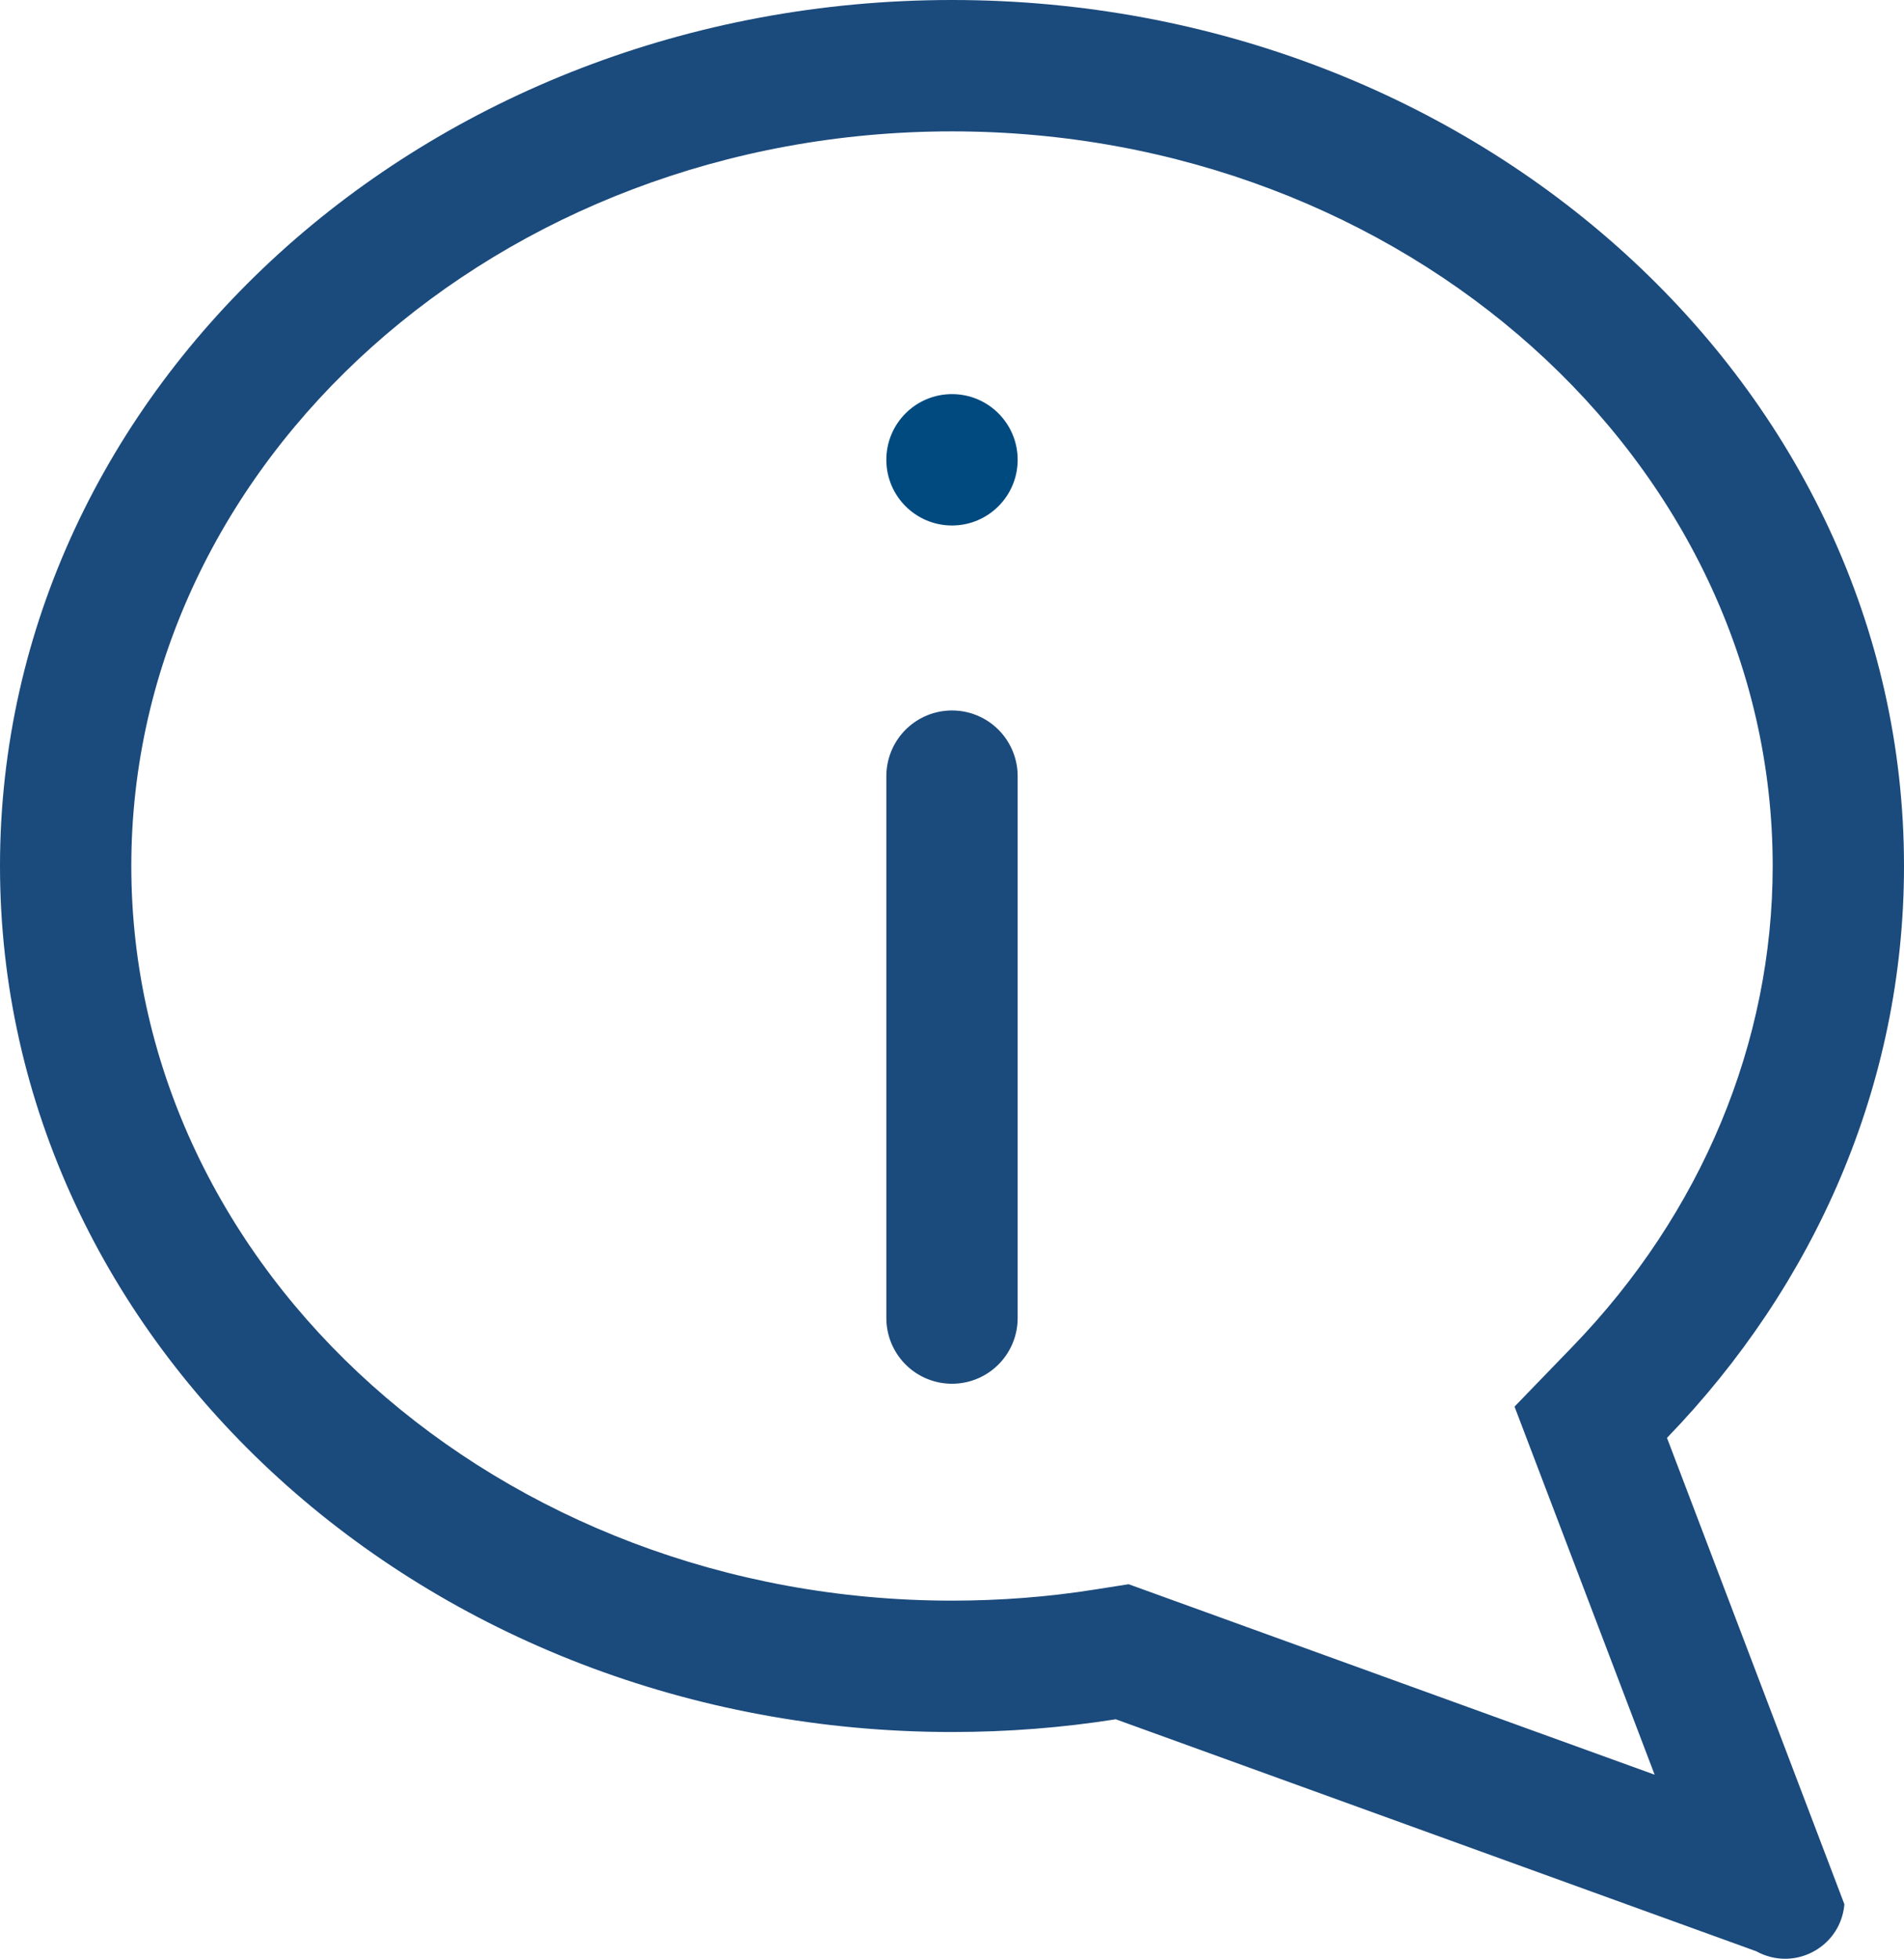 <svg xmlns="http://www.w3.org/2000/svg" width="14.5" height="14.91" viewBox="0 0 14.5 14.91"><defs><style>.a,.b{fill:none;}.b{stroke:#1b4a7c;stroke-linecap:round;}.c{fill:#004a80;}.d,.e{stroke:none;}.e{fill:#1b4a7c;}</style></defs><g class="a"><path class="d" d="M13.375,14.853,8.5,13.087a8.006,8.006,0,0,1-1.247.1c-4,0-7.25-2.951-7.25-6.592S3.246,0,7.25,0,14.5,2.951,14.5,6.592a6.238,6.238,0,0,1-1.805,4.353l1.351,3.55a.452.452,0,0,1-.671.358Z"/><path class="e" d="M 12.601 13.509 L 11.534 10.707 L 11.976 10.25 C 12.959 9.234 13.5 7.935 13.5 6.592 C 13.5 3.509 10.696 1 7.25 1 C 3.804 1 1 3.509 1 6.592 C 1 9.676 3.804 12.184 7.25 12.184 C 7.616 12.184 7.984 12.156 8.341 12.099 L 8.595 12.059 L 12.601 13.509 M 13.595 14.91 C 13.521 14.91 13.446 14.892 13.375 14.853 L 8.497 13.087 C 8.092 13.151 7.675 13.184 7.25 13.184 C 3.246 13.184 -8.881784197001252e-16 10.233 -8.881784197001252e-16 6.592 C -8.881784197001252e-16 2.951 3.246 -9.892272601064178e-07 7.25 -9.892272601064178e-07 C 11.254 -9.892272601064178e-07 14.5 2.951 14.5 6.592 C 14.5 8.26 13.818 9.784 12.695 10.945 L 14.046 14.495 C 14.025 14.742 13.818 14.91 13.595 14.91 Z"/></g><g transform="translate(6.494 3.282)"><line class="b" y2="4.125" transform="translate(0.756 2.626)"/><circle class="c" cx="0.5" cy="0.5" r="0.5" transform="translate(0.256 -0.282)"/></g></svg>